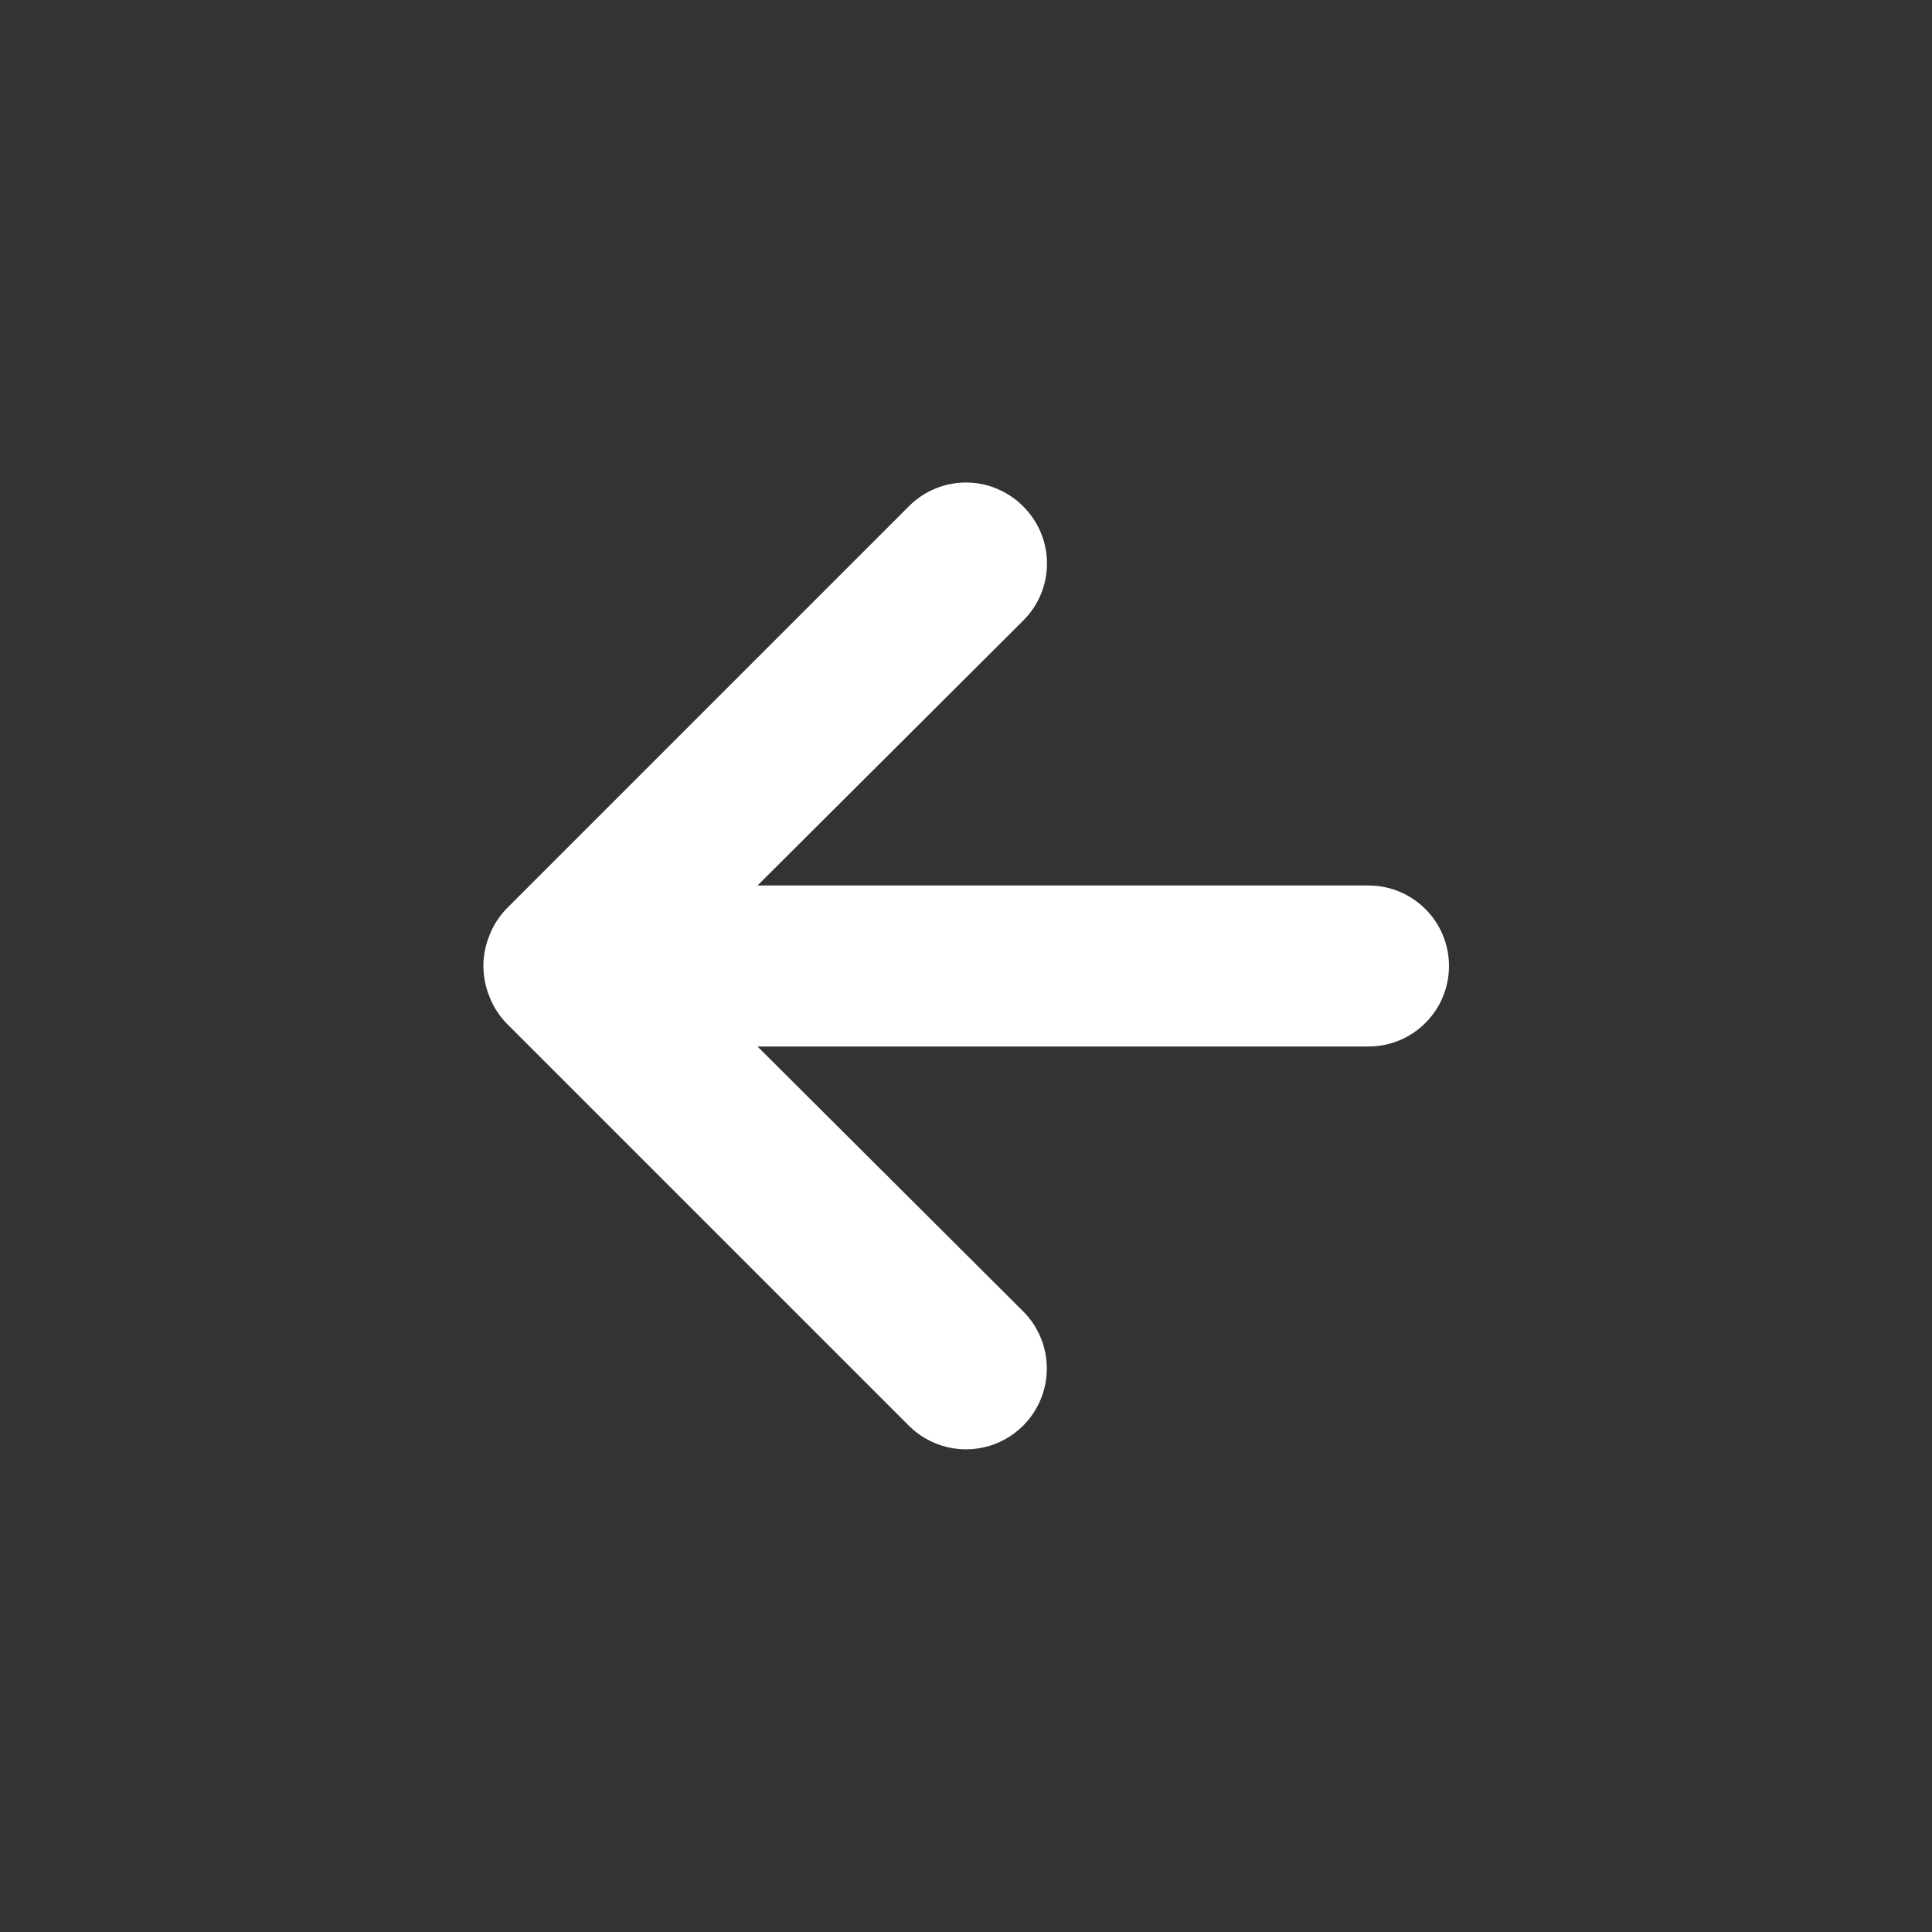 <svg width="24" height="24" viewBox="0 0 24 24" fill="none" xmlns="http://www.w3.org/2000/svg">
<rect x="0" y="0" width="24" height="24" fill="#333333" stroke="none"/>
<path d="M17 13L9.41 13L12.71 16.29C12.898 16.478 13.004 16.734 13.004 17C13.004 17.266 12.898 17.522 12.71 17.71C12.522 17.898 12.266 18.004 12 18.004C11.734 18.004 11.478 17.898 11.29 17.71L6.29 12.71C6.199 12.615 6.127 12.503 6.08 12.38C5.98 12.136 5.98 11.864 6.08 11.62C6.127 11.497 6.199 11.385 6.29 11.29L11.29 6.29C11.383 6.196 11.493 6.122 11.615 6.071C11.737 6.02 11.868 5.994 12 5.994C12.132 5.994 12.263 6.02 12.384 6.071C12.506 6.122 12.617 6.196 12.71 6.29C12.804 6.383 12.878 6.494 12.929 6.615C12.98 6.737 13.006 6.868 13.006 7C13.006 7.132 12.98 7.263 12.929 7.385C12.878 7.506 12.804 7.617 12.71 7.71L9.41 11L17 11C17.265 11 17.52 11.105 17.707 11.293C17.895 11.48 18 11.735 18 12C18 12.265 17.895 12.52 17.707 12.707C17.52 12.895 17.265 13 17 13Z" fill="white"/>
</svg>
